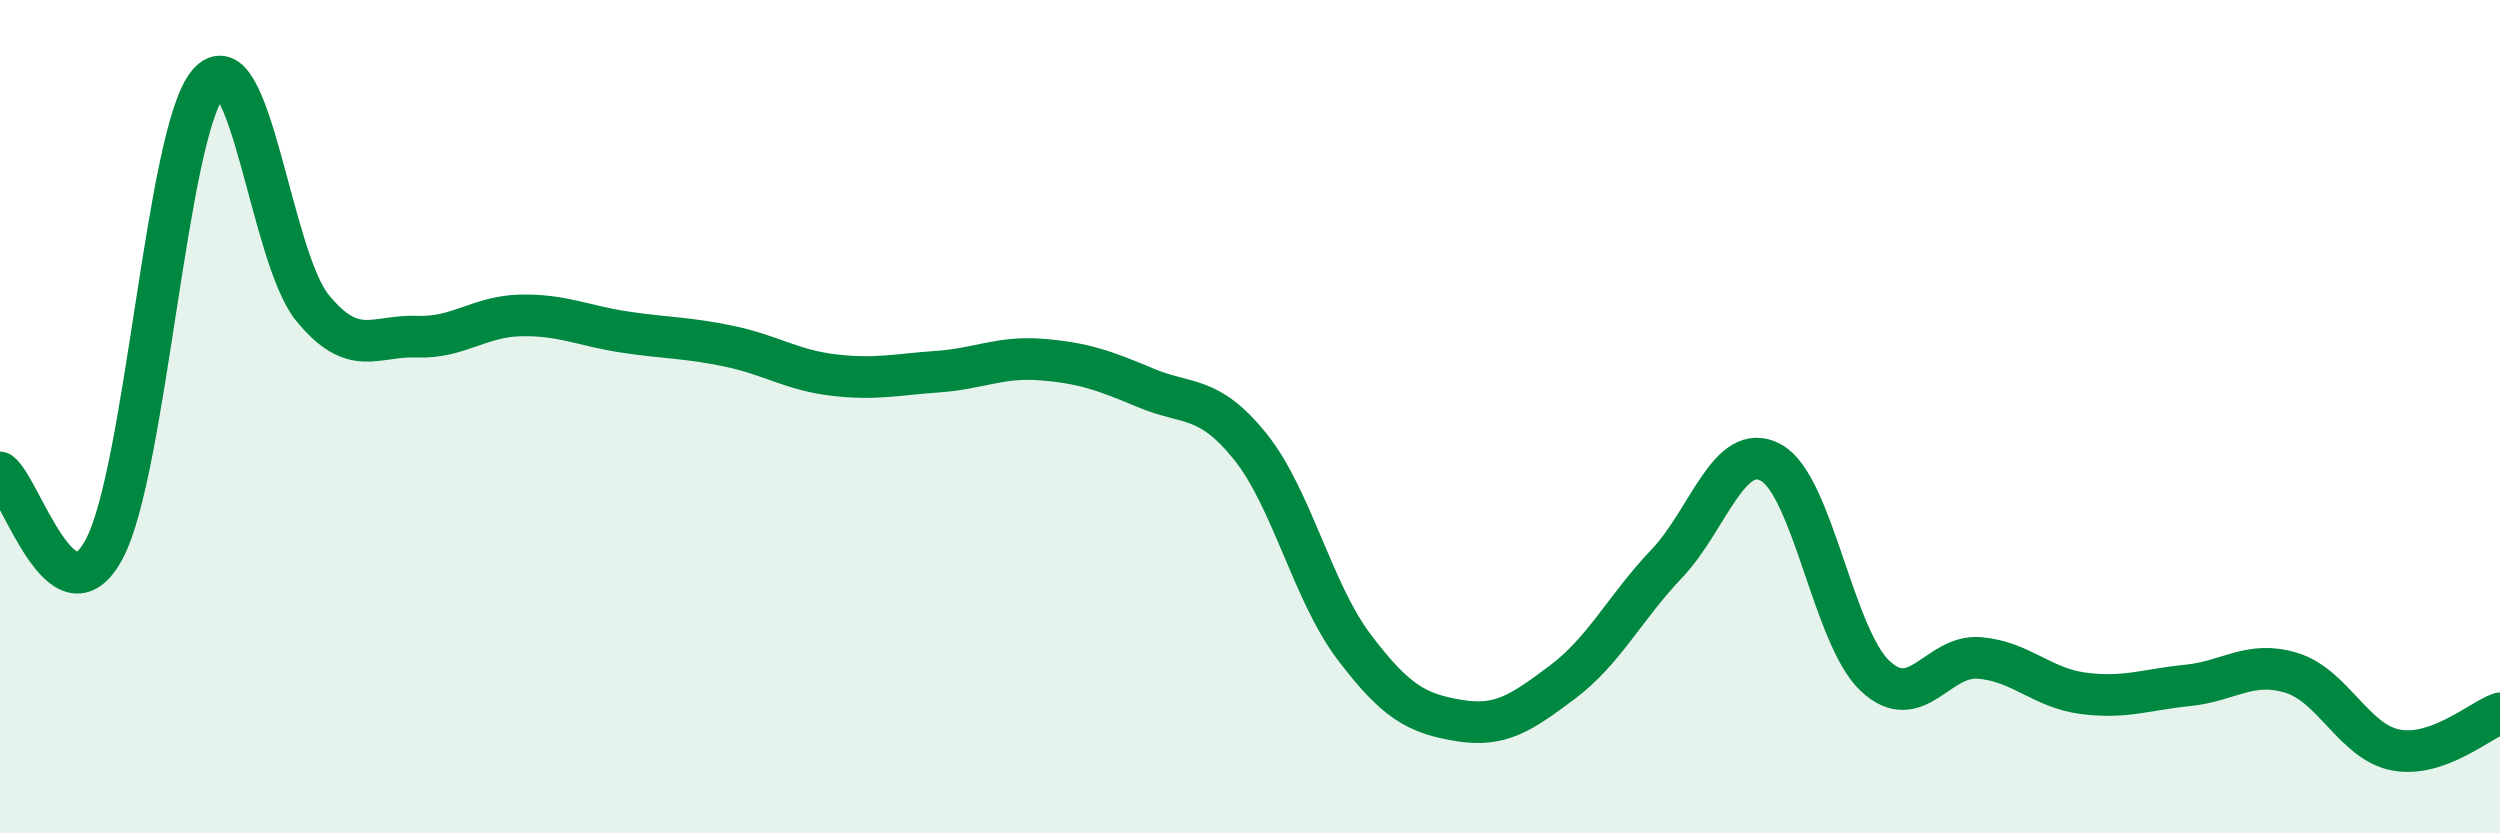 
    <svg width="60" height="20" viewBox="0 0 60 20" xmlns="http://www.w3.org/2000/svg">
      <path
        d="M 0,11.34 C 0.5,11.71 1.5,15.05 2.5,13.18 C 3.5,11.31 4,3.16 5,2 C 6,0.84 6.5,6.17 7.5,7.39 C 8.5,8.61 9,8.04 10,8.08 C 11,8.12 11.5,7.59 12.5,7.57 C 13.5,7.55 14,7.82 15,7.97 C 16,8.12 16.5,8.1 17.5,8.31 C 18.5,8.52 19,8.88 20,9 C 21,9.12 21.5,8.99 22.5,8.92 C 23.5,8.85 24,8.55 25,8.63 C 26,8.71 26.5,8.89 27.5,9.31 C 28.5,9.73 29,9.47 30,10.71 C 31,11.95 31.5,14.21 32.5,15.53 C 33.5,16.85 34,17.12 35,17.29 C 36,17.46 36.5,17.12 37.5,16.37 C 38.5,15.62 39,14.58 40,13.53 C 41,12.48 41.5,10.56 42.5,11.1 C 43.5,11.64 44,15.28 45,16.22 C 46,17.16 46.5,15.71 47.5,15.79 C 48.5,15.87 49,16.51 50,16.64 C 51,16.77 51.5,16.55 52.5,16.45 C 53.5,16.35 54,15.84 55,16.15 C 56,16.46 56.5,17.81 57.5,18 C 58.5,18.19 59.5,17.3 60,17.12L60 20L0 20Z"
        fill="#008740"
        opacity="0.1"
        stroke-linecap="round"
        stroke-linejoin="round"
      />
      <path
        d="M 0,11.34 C 0.5,11.71 1.5,15.05 2.5,13.18 C 3.5,11.31 4,3.16 5,2 C 6,0.84 6.5,6.17 7.5,7.39 C 8.5,8.61 9,8.04 10,8.08 C 11,8.12 11.5,7.59 12.5,7.57 C 13.5,7.55 14,7.82 15,7.97 C 16,8.12 16.5,8.1 17.5,8.31 C 18.5,8.52 19,8.88 20,9 C 21,9.12 21.5,8.99 22.5,8.92 C 23.5,8.85 24,8.55 25,8.63 C 26,8.71 26.5,8.89 27.5,9.31 C 28.5,9.73 29,9.47 30,10.71 C 31,11.95 31.5,14.21 32.5,15.53 C 33.5,16.85 34,17.12 35,17.29 C 36,17.46 36.5,17.12 37.5,16.37 C 38.5,15.62 39,14.58 40,13.53 C 41,12.48 41.5,10.56 42.5,11.1 C 43.5,11.64 44,15.28 45,16.22 C 46,17.16 46.5,15.71 47.5,15.79 C 48.5,15.87 49,16.51 50,16.64 C 51,16.77 51.5,16.55 52.5,16.45 C 53.5,16.35 54,15.84 55,16.15 C 56,16.46 56.5,17.81 57.5,18 C 58.5,18.19 59.5,17.3 60,17.12"
        stroke="#008740"
        stroke-width="1"
        fill="none"
        stroke-linecap="round"
        stroke-linejoin="round"
      />
    </svg>
  